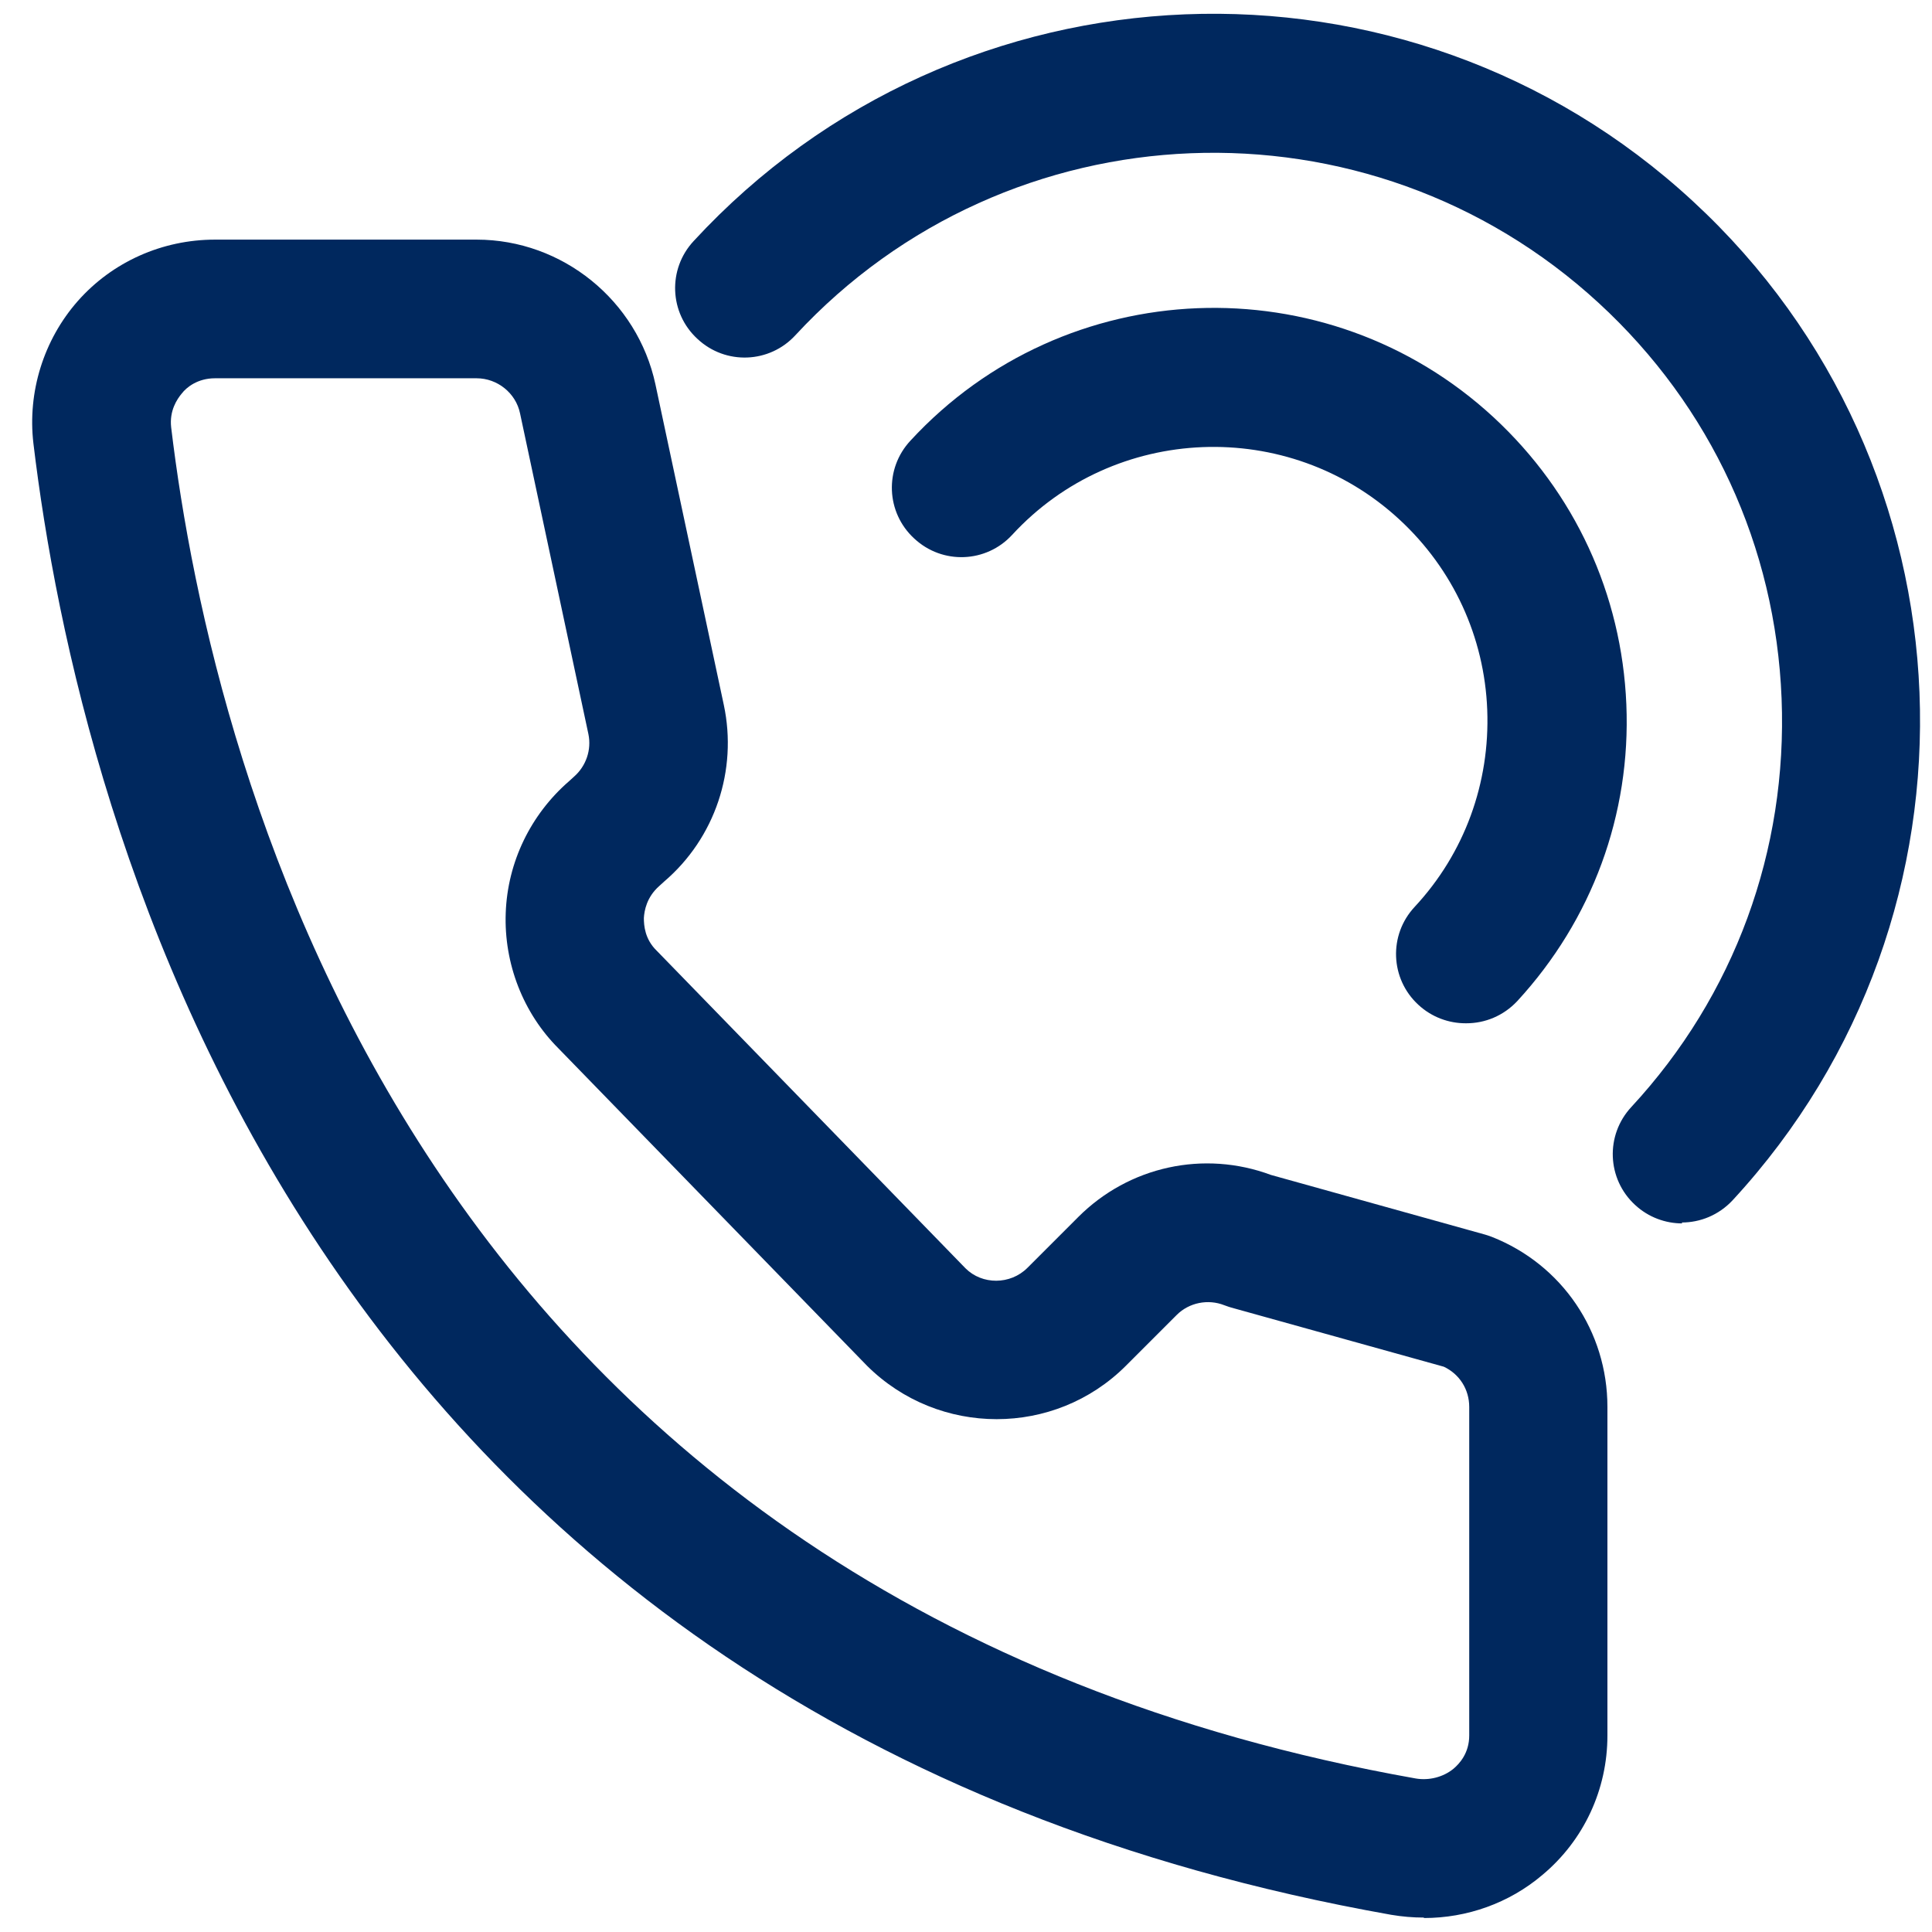 <svg width="34" height="34" viewBox="0 0 34 34" fill="none" xmlns="http://www.w3.org/2000/svg">
<g id="Group 53">
<path id="Vector" d="M25.059 33.746C24.864 33.746 24.677 33.73 24.481 33.697C5.313 30.298 1.385 14.456 0.588 7.803C0.482 6.901 0.767 5.982 1.369 5.298C1.979 4.607 2.857 4.217 3.784 4.217H8.387C9.9 4.217 11.217 5.29 11.534 6.762L12.738 12.406C12.982 13.553 12.584 14.748 11.689 15.513L11.6 15.594C11.38 15.789 11.339 16.025 11.331 16.155C11.331 16.285 11.347 16.529 11.559 16.733L16.991 22.32C17.284 22.613 17.78 22.613 18.081 22.312L18.976 21.417C19.87 20.523 21.188 20.238 22.367 20.677L26.132 21.726C26.132 21.726 26.214 21.75 26.254 21.767C27.491 22.255 28.288 23.434 28.288 24.76V30.542C28.288 31.493 27.873 32.388 27.141 32.998C26.555 33.494 25.815 33.754 25.059 33.754V33.746ZM3.784 6.657C3.475 6.657 3.28 6.819 3.199 6.925C3.117 7.023 2.979 7.226 3.012 7.519C3.744 13.634 7.354 28.183 24.913 31.298C25.148 31.339 25.4 31.274 25.579 31.127C25.685 31.038 25.856 30.851 25.856 30.542V24.76C25.856 24.451 25.685 24.182 25.409 24.052L21.668 23.011C21.668 23.011 21.586 22.987 21.546 22.97C21.261 22.857 20.927 22.922 20.708 23.141L19.813 24.036C18.561 25.288 16.52 25.288 15.259 24.036L9.827 18.449C9.209 17.831 8.867 16.96 8.9 16.066C8.932 15.171 9.339 14.334 10.014 13.748L10.103 13.667C10.315 13.48 10.412 13.195 10.355 12.919L9.152 7.275C9.078 6.917 8.753 6.657 8.387 6.657H3.784Z" fill="#00285E"/>
<path id="Vector_2" d="M25.791 18.008C25.498 18.008 25.197 17.902 24.961 17.683C24.465 17.227 24.433 16.455 24.896 15.959C25.774 15.015 26.222 13.779 26.173 12.494C26.124 11.209 25.571 10.014 24.628 9.143C22.676 7.338 19.61 7.46 17.813 9.412C17.357 9.908 16.585 9.94 16.089 9.477C15.592 9.021 15.56 8.249 16.024 7.753C18.74 4.809 23.343 4.622 26.287 7.346C27.71 8.664 28.54 10.453 28.621 12.396C28.702 14.332 28.019 16.186 26.702 17.617C26.458 17.878 26.132 18.008 25.807 18.008H25.791Z" fill="#00285E"/>
<path id="Vector_3" d="M29.605 21.53C29.312 21.53 29.011 21.424 28.775 21.205C28.279 20.749 28.247 19.977 28.71 19.48C30.524 17.521 31.459 14.967 31.353 12.291C31.247 9.616 30.109 7.152 28.141 5.338C24.083 1.597 17.747 1.849 13.998 5.899C13.543 6.395 12.77 6.428 12.274 5.964C11.778 5.509 11.746 4.736 12.209 4.24C16.861 -0.802 24.75 -1.119 29.792 3.541C34.834 8.193 35.151 16.081 30.491 21.123C30.247 21.384 29.922 21.514 29.596 21.514L29.605 21.53Z" fill="#00285E"/>
</g>
</svg>
